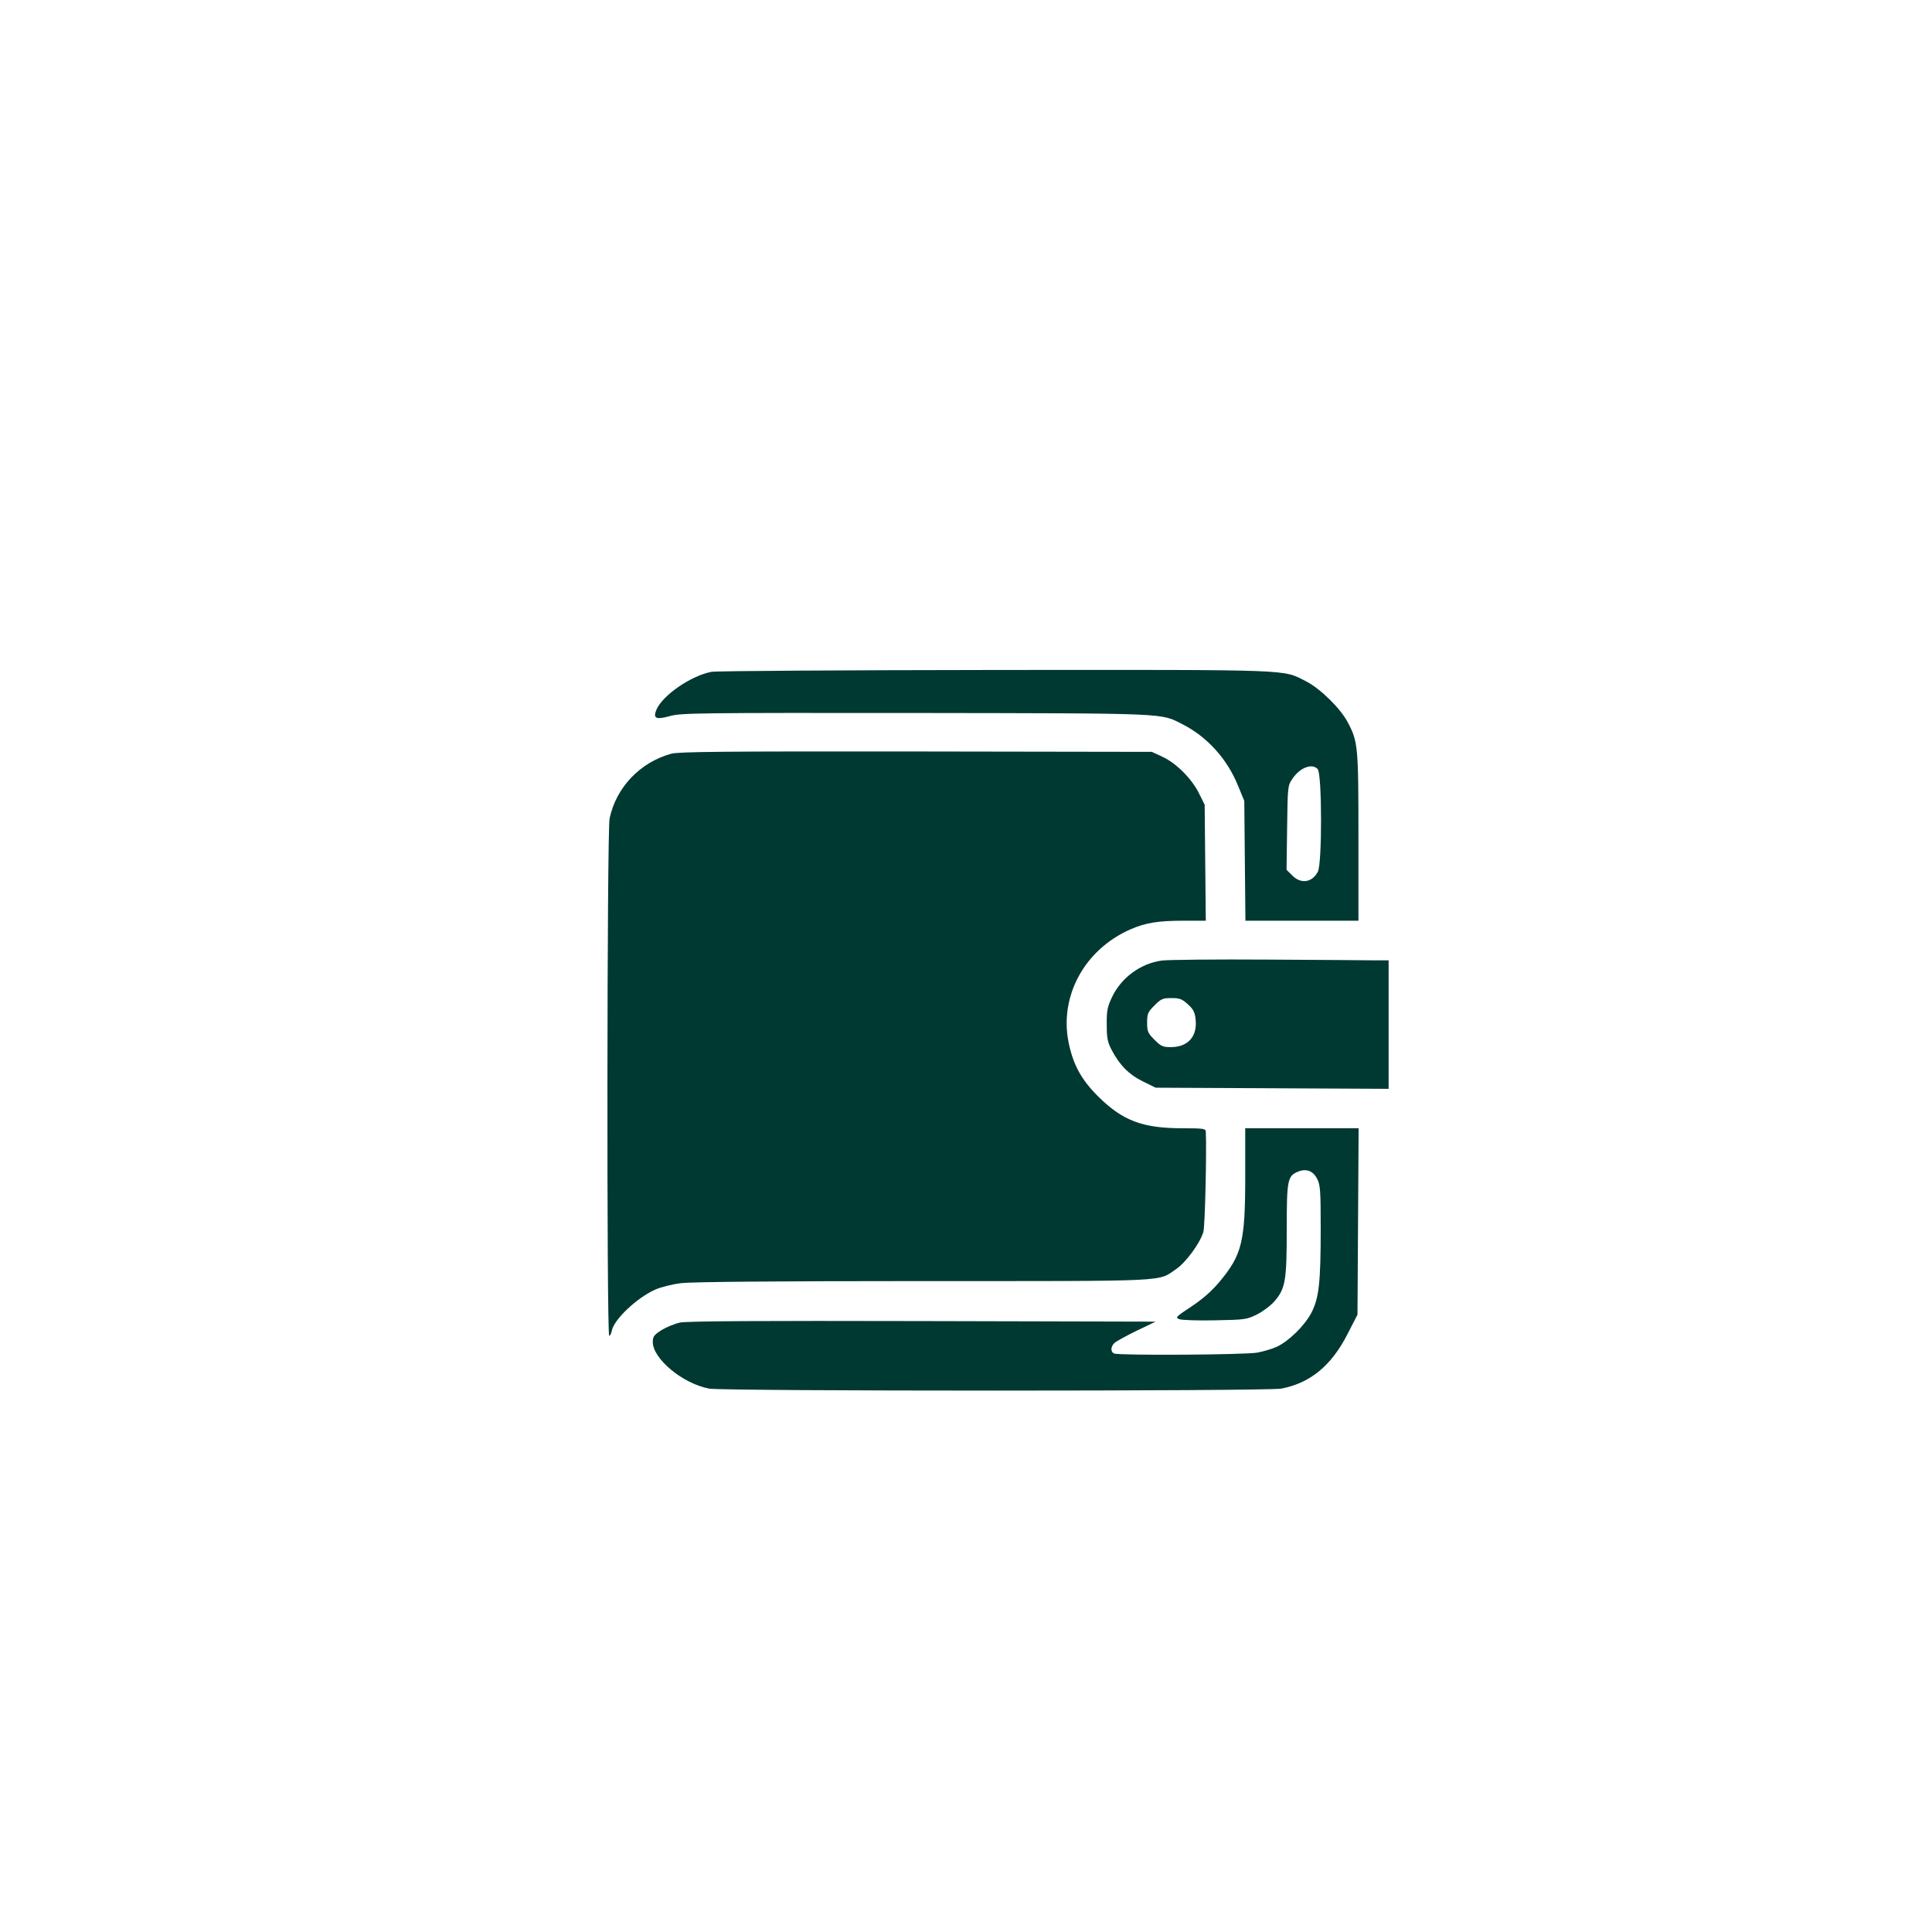 <?xml version="1.0" standalone="no"?>
<!DOCTYPE svg PUBLIC "-//W3C//DTD SVG 20010904//EN"
 "http://www.w3.org/TR/2001/REC-SVG-20010904/DTD/svg10.dtd">
<svg version="1.0" xmlns="http://www.w3.org/2000/svg"
 width="1024pt" height="1024pt" viewBox="0 0 1024 1024"
 preserveAspectRatio="xMidYMid meet">

<g transform="translate(0,1024) scale(0.1,-0.1)"
fill="#003932" stroke="none">
<path d="M3770 6679 c-109 -21 -259 -125 -291 -201 -19 -46 -2 -54 73 -33 59
16 143 17 1306 16 1354 -2 1291 0 1410 -60 130 -66 237 -184 294 -326 l33 -80
3 -317 3 -318 300 0 299 0 0 443 c0 482 -2 507 -58 611 -39 73 -145 177 -220
215 -127 64 -42 61 -1647 60 -803 -1 -1480 -5 -1505 -10z m3214 -515 c23 -23
24 -500 1 -544 -30 -58 -90 -67 -136 -20 l-30 30 3 222 c3 219 3 224 28 260
39 59 103 84 134 52z"/>
<path d="M3557 6245 c-165 -46 -291 -178 -326 -343 -14 -65 -16 -2742 -2
-2742 5 0 11 13 14 28 12 59 131 172 228 216 31 14 90 29 139 35 55 7 505 11
1286 11 1324 0 1238 -4 1337 63 51 34 127 137 145 197 9 27 18 432 13 533 -1
15 -14 17 -123 17 -213 0 -318 40 -449 170 -88 88 -131 167 -155 284 -50 246
84 493 327 600 80 35 147 46 280 46 l120 0 -3 308 -3 307 -29 58 c-37 77 -120
161 -193 195 l-58 27 -1250 2 c-1013 1 -1259 -1 -1298 -12z"/>
<path d="M6158 5149 c-115 -16 -218 -93 -266 -198 -22 -47 -27 -70 -26 -141 0
-72 4 -93 26 -135 42 -80 92 -131 166 -167 l67 -33 617 -3 618 -3 0 341 0 340
-67 0 c-38 1 -295 2 -573 4 -278 2 -531 -1 -562 -5z m138 -232 c29 -26 37 -42
41 -80 10 -90 -40 -147 -132 -147 -42 0 -52 5 -86 39 -35 35 -39 44 -39 91 0
47 4 56 39 91 35 35 44 39 90 39 44 0 56 -5 87 -33z"/>
<path d="M6600 4008 c0 -353 -17 -419 -139 -565 -41 -48 -89 -90 -148 -129
-82 -54 -85 -58 -62 -66 13 -5 98 -8 189 -6 157 3 168 4 222 31 32 16 73 47
93 70 58 67 65 109 65 379 0 265 4 285 60 308 44 18 81 4 102 -40 16 -30 18
-66 18 -260 0 -291 -9 -372 -51 -451 -37 -68 -117 -146 -181 -177 -24 -11 -71
-25 -103 -31 -62 -12 -731 -16 -759 -5 -21 8 -20 37 2 57 9 8 62 37 117 64
l100 48 -1235 3 c-868 2 -1250 0 -1286 -8 -28 -6 -72 -24 -98 -40 -40 -26 -46
-34 -46 -63 0 -89 159 -221 299 -247 74 -14 2958 -14 3032 0 152 29 264 120
349 285 l55 107 3 494 3 494 -300 0 -301 0 0 -252z"/>
</g>
</svg>
